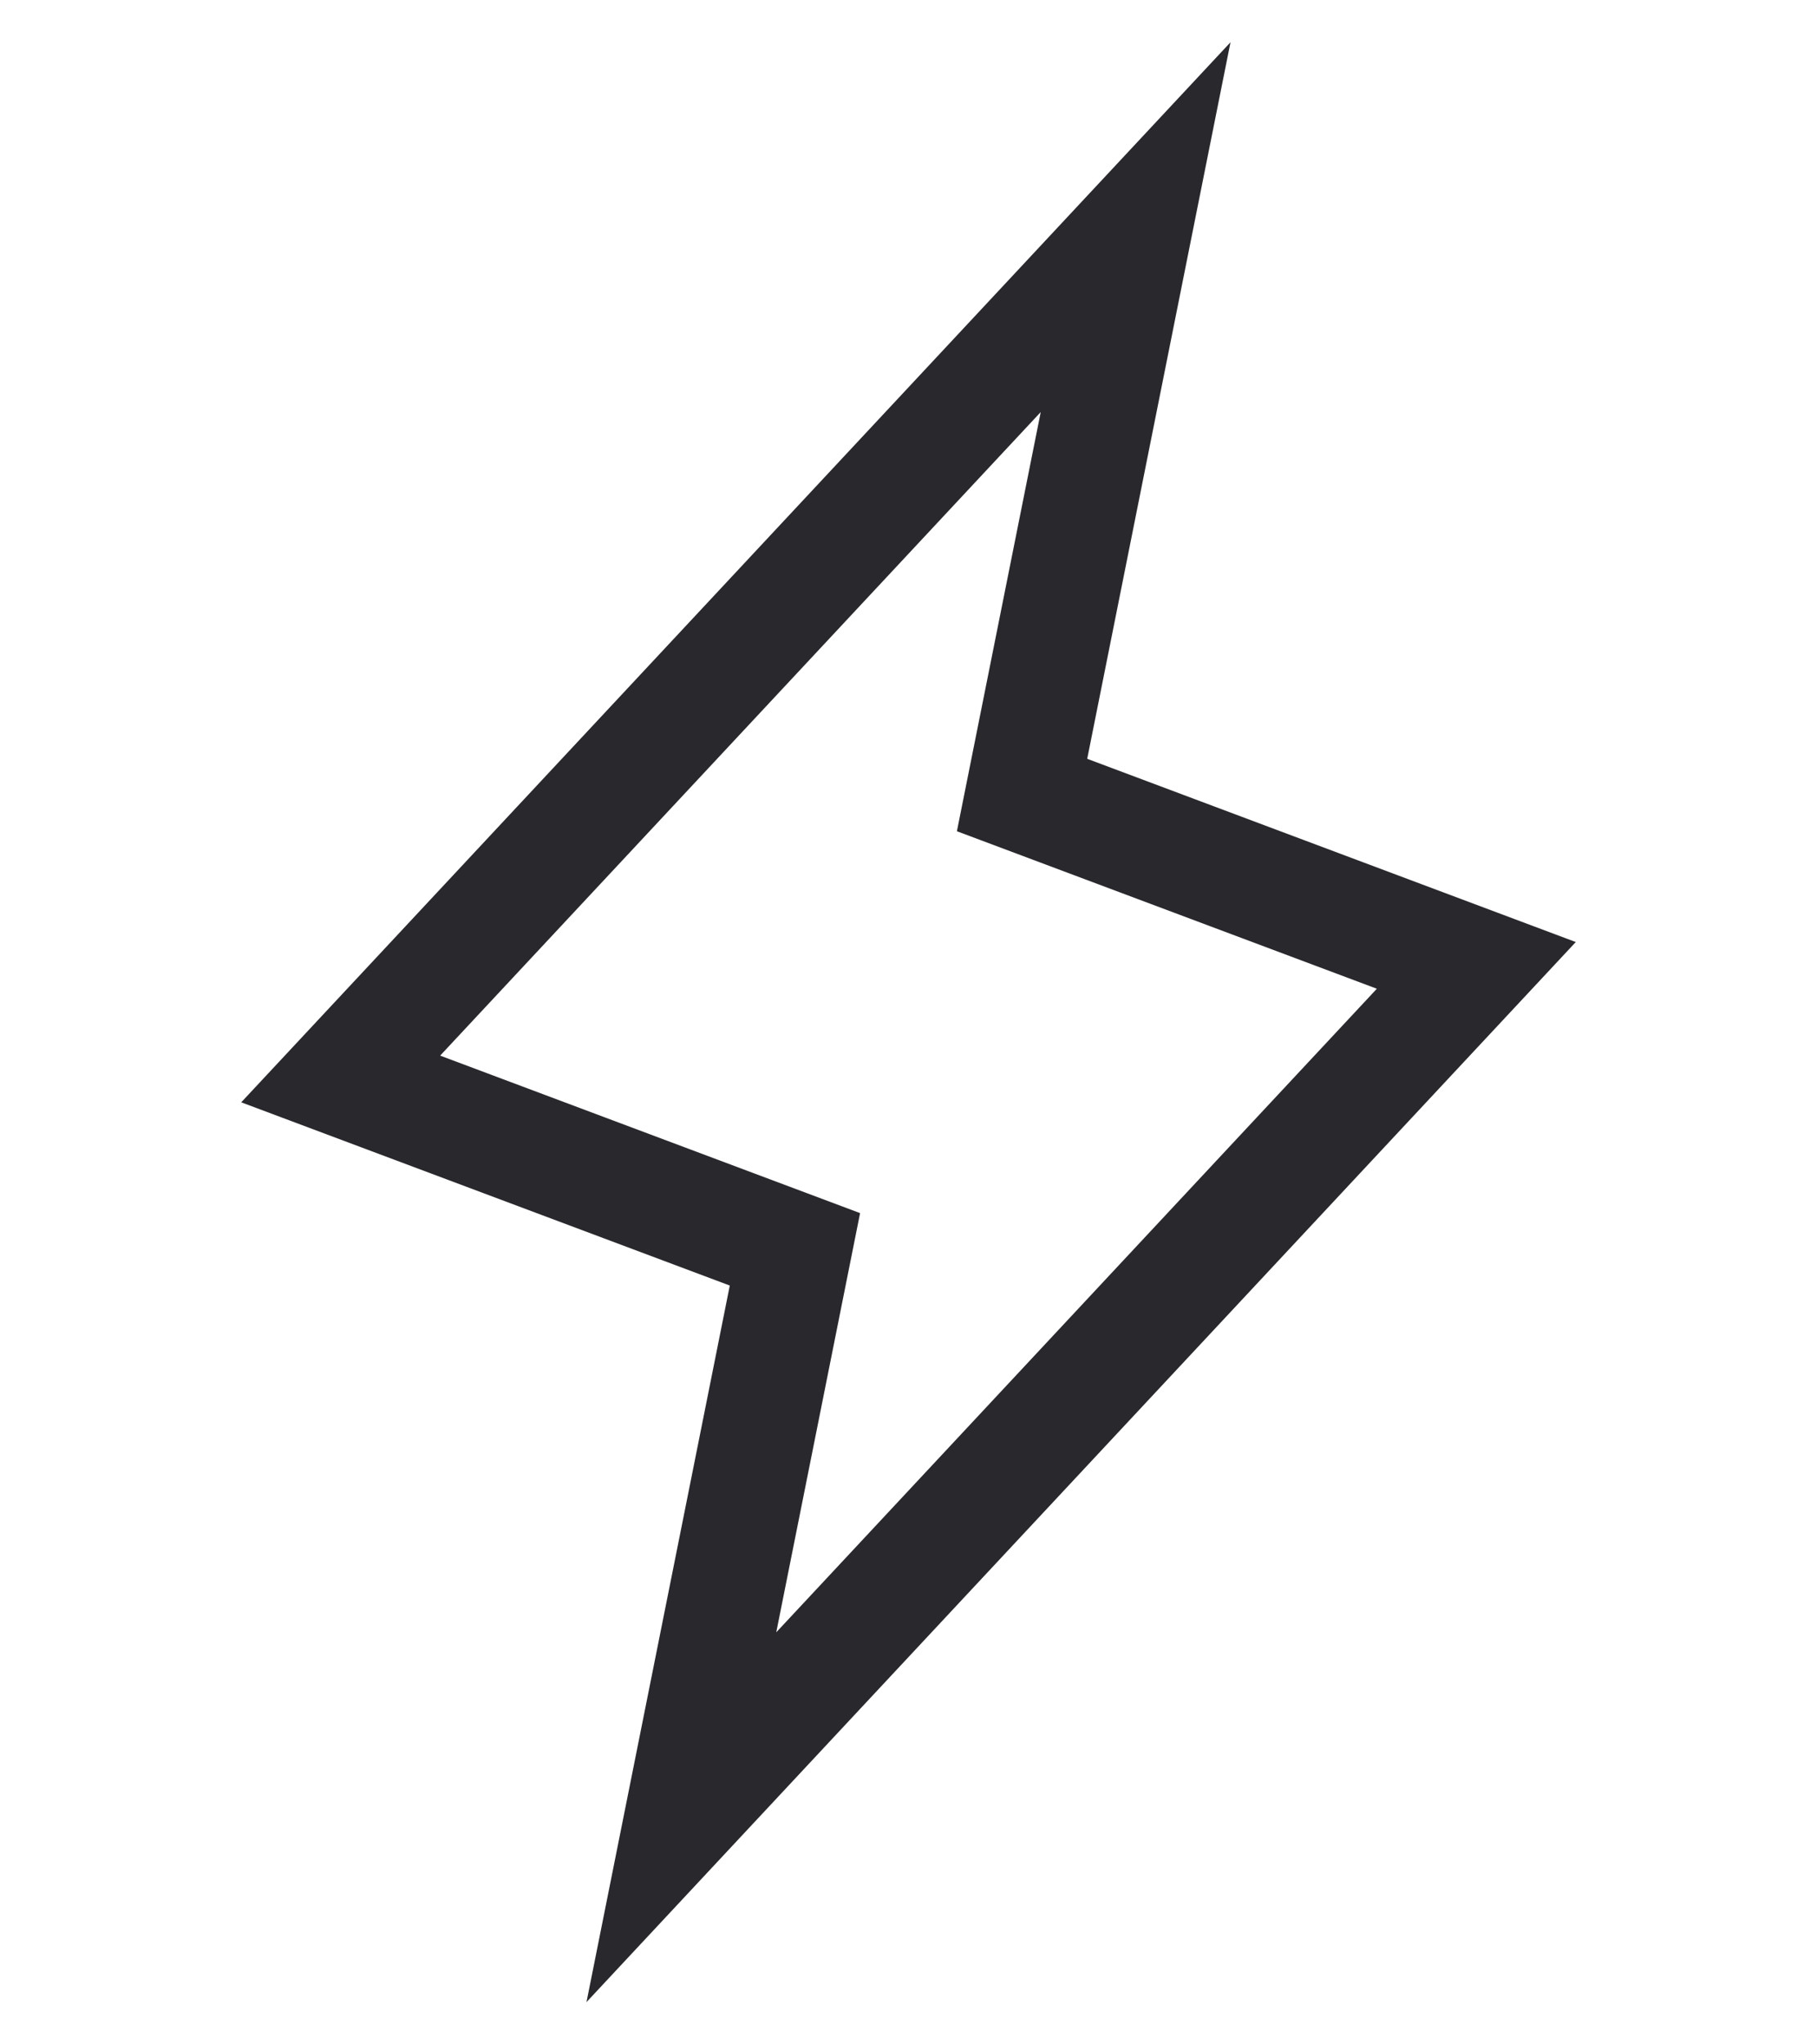 <svg width="32" height="36" viewBox="0 0 32 36" fill="none" xmlns="http://www.w3.org/2000/svg">
<path d="M12 32L14 22L6 19L20 4L18 14L26 17L12 32Z" stroke="#28282D" stroke-width="2" stroke-linecap="round"/>
</svg>

